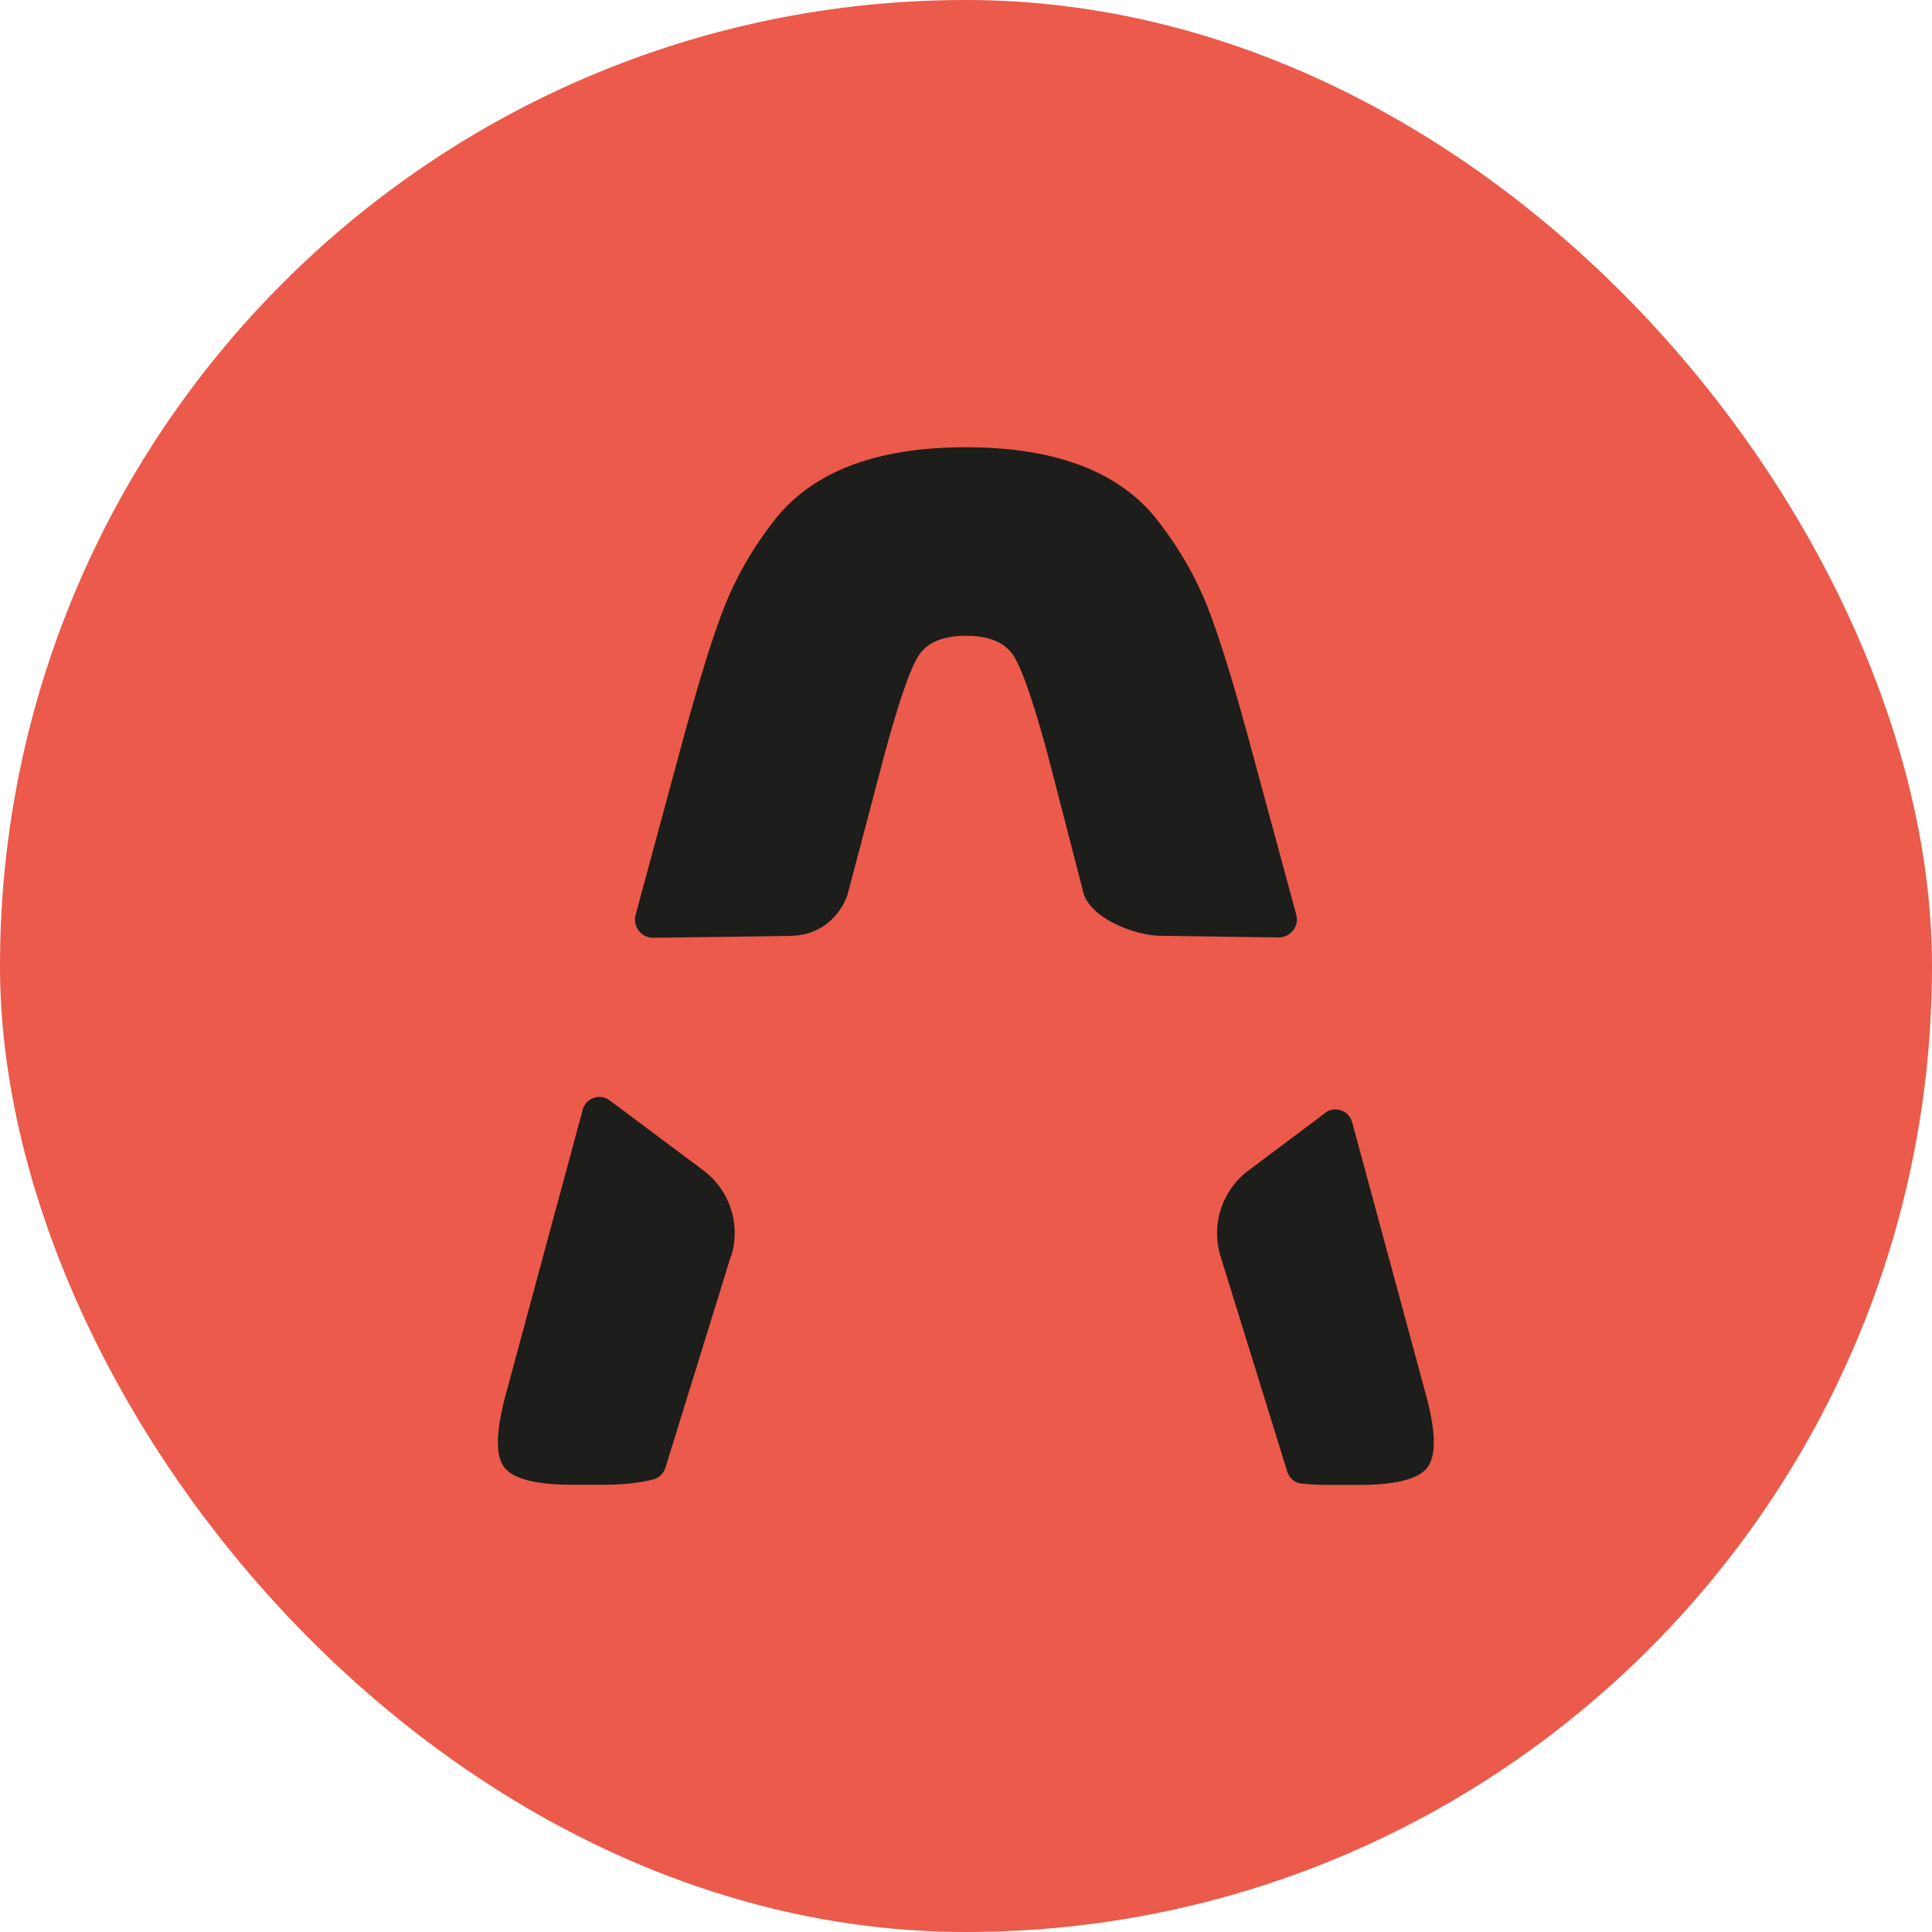<svg xmlns="http://www.w3.org/2000/svg" data-name="Laag 2" viewBox="0 0 113.35 113.35"><g data-name="Laag 1"><rect width="113.35" height="113.35" rx="56.67" ry="56.67" style="fill:#eb5a4a"/><path d="M46.45 54.9c1.52-.02 2.79-.99 3.28-2.43l2.15-8.16c.8-2.95 1.44-4.86 1.94-5.72.49-.86 1.44-1.29 2.86-1.29s2.37.43 2.86 1.29c.49.86 1.14 2.77 1.94 5.72l2.11 8.16c.49 1.43 2.97 2.41 4.48 2.43l6.94.1c.71 0 1.23-.66 1.04-1.34l-2.68-9.89c-.98-3.63-1.81-6.32-2.49-8.07-.68-1.75-1.63-3.43-2.86-5.03-2.21-2.95-6-4.43-11.35-4.43s-9.13 1.48-11.35 4.43c-1.23 1.6-2.18 3.28-2.86 5.03-.68 1.75-1.51 4.44-2.49 8.07l-2.68 9.91c-.18.68.34 1.35 1.04 1.34l8.11-.11Zm31.31 10.39-4.51 3.38a4.597 4.597 0 0 0-1.64 5.04l3.91 12.62c.12.38.44.67.83.71.5.05 1.04.08 1.63.08h1.75c2.15 0 3.49-.34 4.01-1.02.52-.68.51-2.06-.05-4.15l-4.36-16.11c-.19-.69-1.01-.98-1.59-.55ZM42.9 73.7c.57-1.86-.08-3.87-1.64-5.04l-5.49-4.1c-.57-.43-1.39-.14-1.58.54l-4.55 16.84c-.55 2.09-.57 3.48-.05 4.15.52.68 1.86 1.02 4.01 1.02h1.75c1.18 0 2.16-.1 2.96-.31.35-.09.62-.34.73-.69l3.84-12.41Z" style="fill:#1d1d1b"/></g></svg>